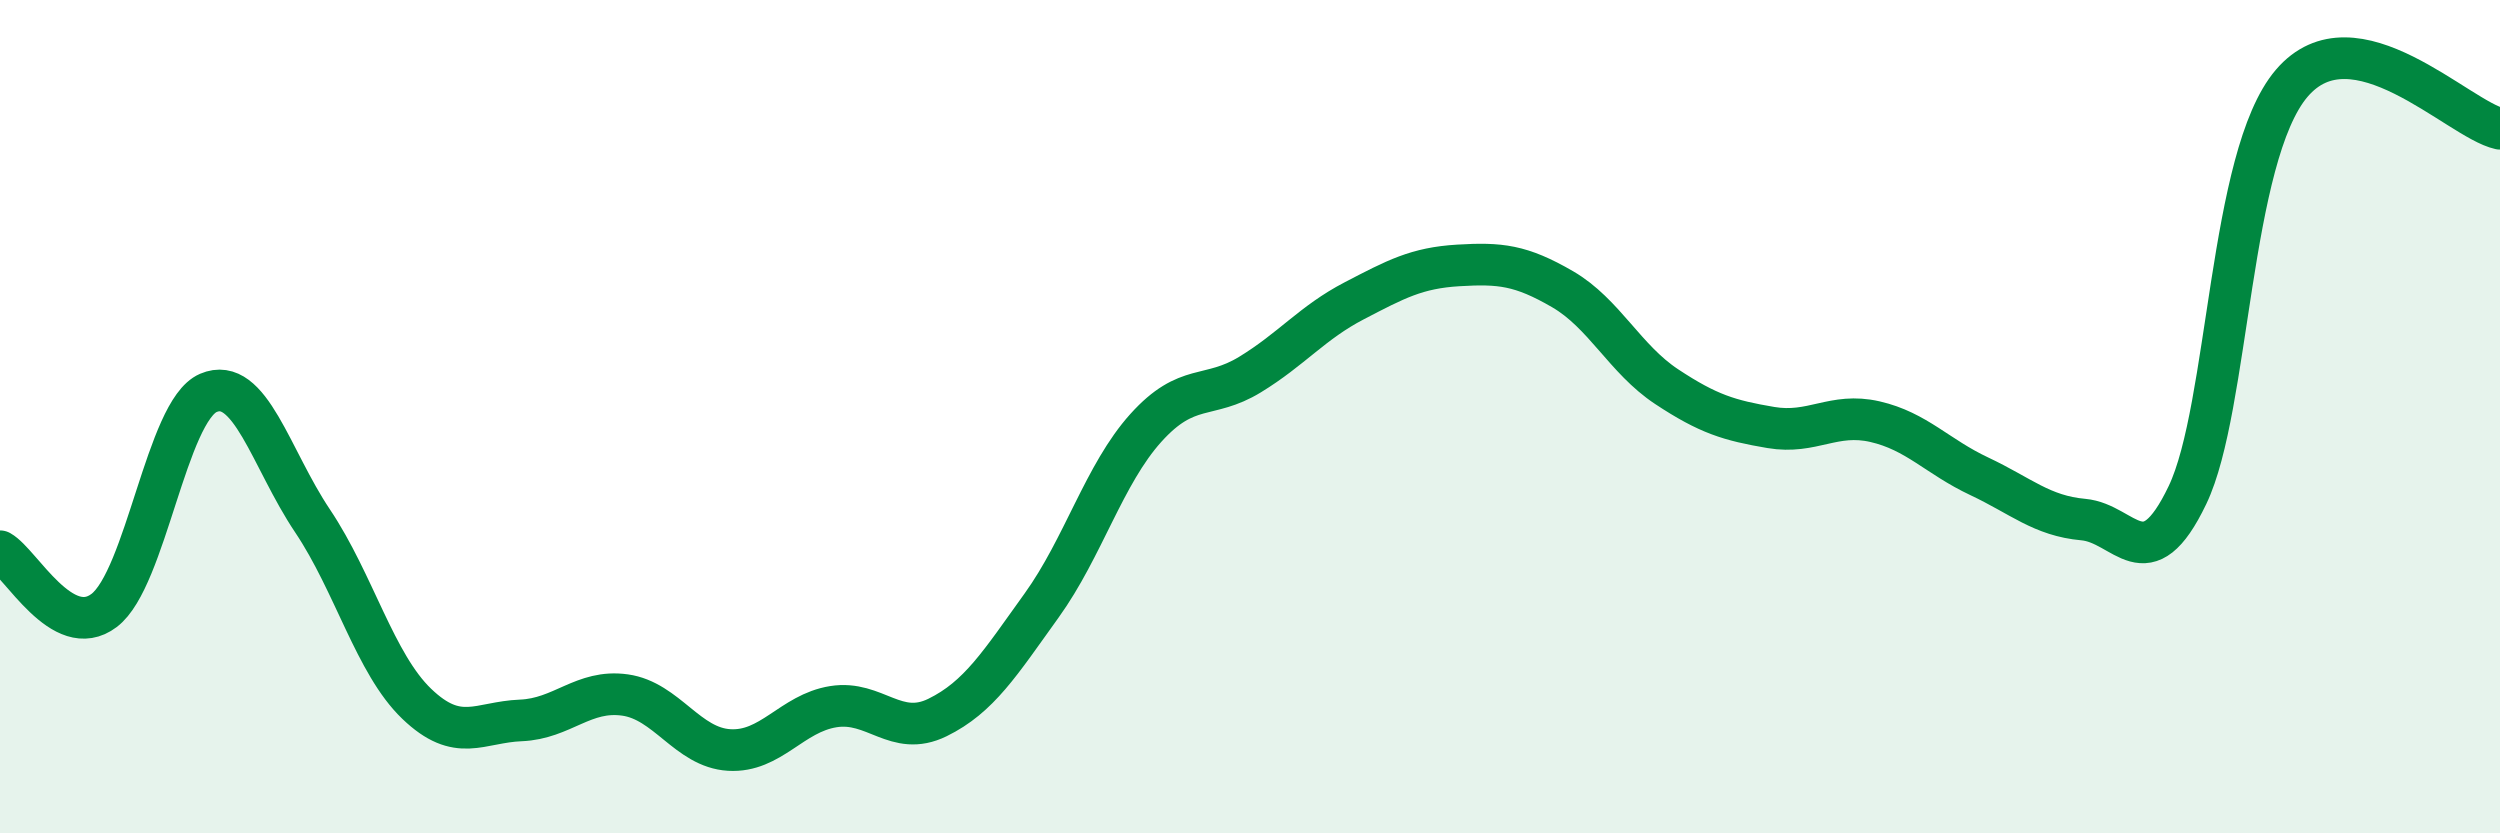 
    <svg width="60" height="20" viewBox="0 0 60 20" xmlns="http://www.w3.org/2000/svg">
      <path
        d="M 0,13.23 C 0.5,13.51 1.5,15.41 2.5,14.65 C 3.5,13.89 4,9.86 5,9.43 C 6,9 6.5,11.01 7.5,12.5 C 8.5,13.99 9,15.93 10,16.89 C 11,17.85 11.5,17.33 12.5,17.29 C 13.5,17.25 14,16.54 15,16.68 C 16,16.82 16.5,17.94 17.5,18 C 18.5,18.06 19,17.12 20,16.96 C 21,16.8 21.5,17.71 22.5,17.22 C 23.5,16.73 24,15.92 25,14.53 C 26,13.14 26.5,11.38 27.5,10.27 C 28.5,9.16 29,9.6 30,8.99 C 31,8.38 31.5,7.74 32.5,7.22 C 33.5,6.7 34,6.43 35,6.37 C 36,6.31 36.5,6.36 37.5,6.94 C 38.5,7.52 39,8.62 40,9.28 C 41,9.94 41.5,10.09 42.5,10.26 C 43.5,10.43 44,9.89 45,10.12 C 46,10.35 46.5,10.96 47.5,11.43 C 48.5,11.9 49,12.38 50,12.47 C 51,12.56 51.5,13.97 52.5,11.88 C 53.5,9.79 53.5,3.76 55,2 C 56.5,0.24 59,2.87 60,3.09L60 20L0 20Z"
        fill="#008740"
        opacity="0.1"
        stroke-linecap="round"
        stroke-linejoin="round"
      />
      <path
        d="M 0,13.23 C 0.5,13.51 1.5,15.41 2.5,14.65 C 3.5,13.89 4,9.86 5,9.43 C 6,9 6.5,11.01 7.5,12.5 C 8.5,13.99 9,15.93 10,16.89 C 11,17.85 11.5,17.33 12.5,17.29 C 13.5,17.25 14,16.54 15,16.68 C 16,16.82 16.5,17.94 17.5,18 C 18.5,18.06 19,17.12 20,16.96 C 21,16.8 21.5,17.71 22.5,17.22 C 23.5,16.73 24,15.92 25,14.53 C 26,13.14 26.5,11.38 27.5,10.27 C 28.5,9.16 29,9.6 30,8.99 C 31,8.38 31.5,7.74 32.5,7.22 C 33.5,6.7 34,6.43 35,6.37 C 36,6.31 36.5,6.36 37.5,6.94 C 38.5,7.52 39,8.62 40,9.28 C 41,9.94 41.5,10.09 42.5,10.26 C 43.5,10.43 44,9.89 45,10.12 C 46,10.35 46.5,10.96 47.5,11.43 C 48.5,11.9 49,12.38 50,12.47 C 51,12.56 51.5,13.97 52.5,11.88 C 53.5,9.79 53.5,3.76 55,2 C 56.5,0.24 59,2.87 60,3.09"
        stroke="#008740"
        stroke-width="1"
        fill="none"
        stroke-linecap="round"
        stroke-linejoin="round"
      />
    </svg>
  